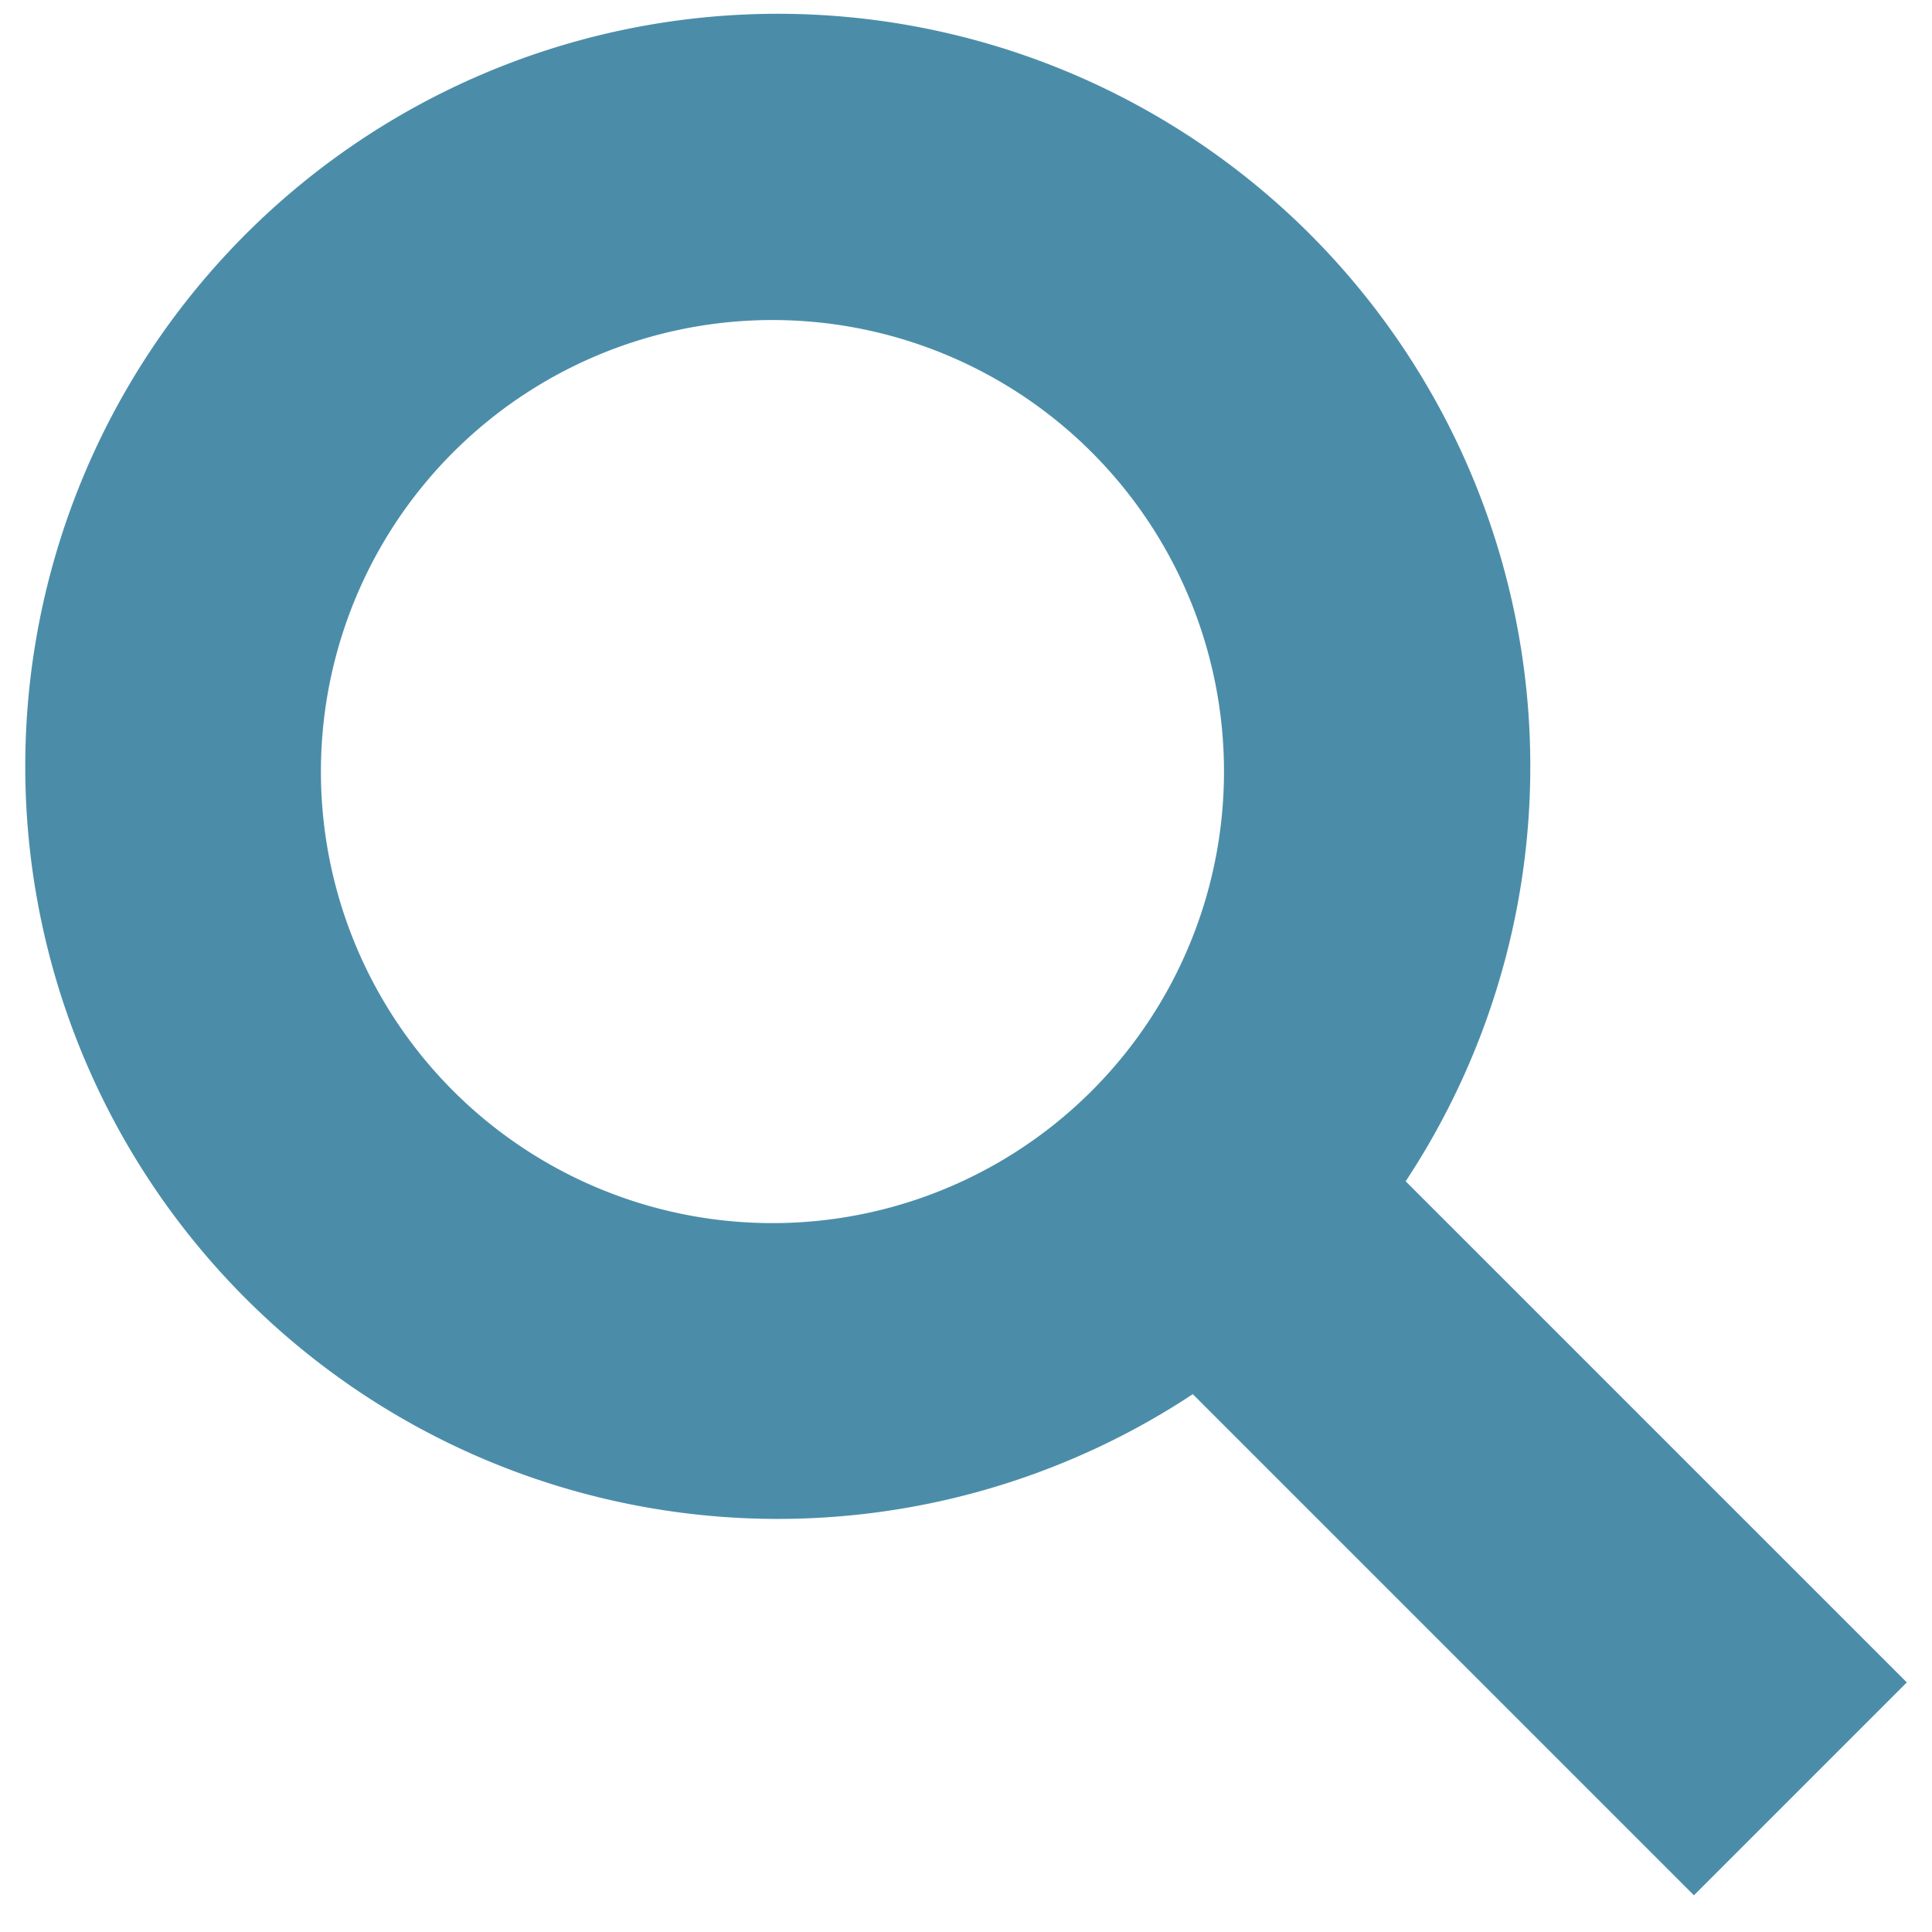 <svg id="SVGDoc" width="21" height="21" xmlns="http://www.w3.org/2000/svg" version="1.1" viewBox="0 0 21 21"><path d="M11.924 11.799a4.908 4.908 0 11-6.94-6.94 4.908 4.908 0 016.94 6.94zm2.314-9.254a8.18 8.18 0 10-1.273 12.609l5.447 5.447 2.314-2.314-5.447-5.447a8.183 8.183 0 00-1.041-10.295z" fill="#4b8da9"/></svg>